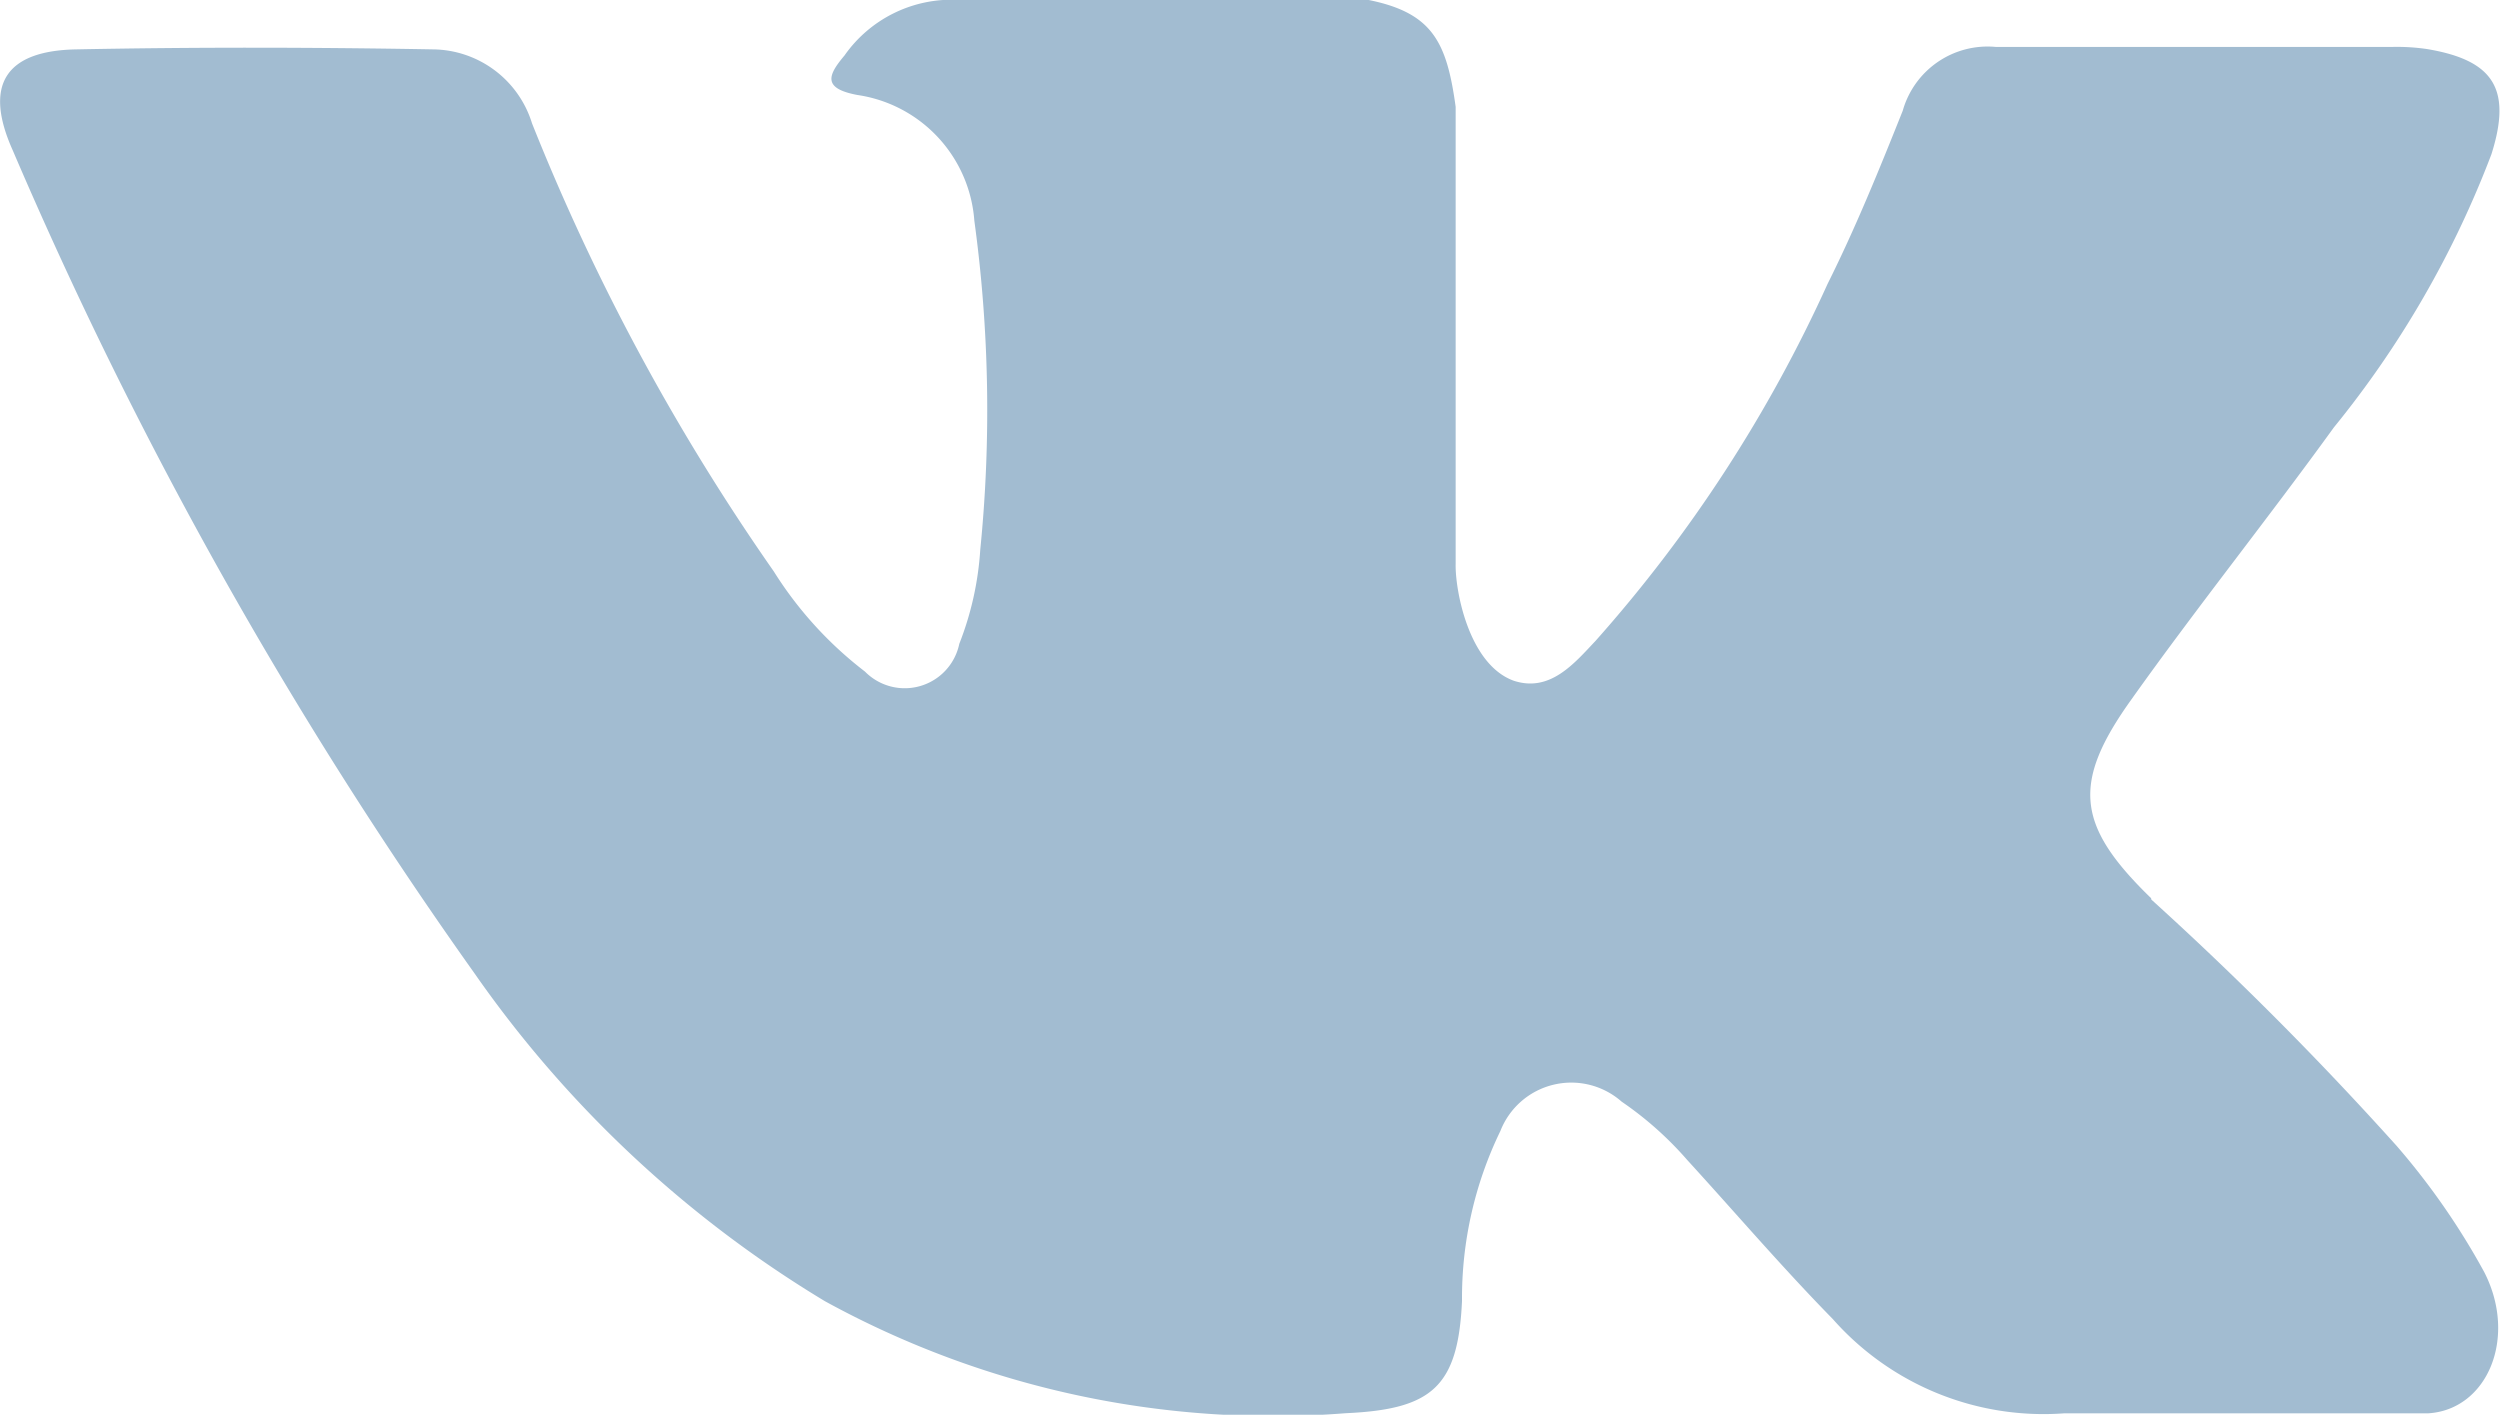 <svg xmlns="http://www.w3.org/2000/svg" width="22.428" height="12.692" viewBox="0 0 22.428 12.692">
  <g id="XMLID_1_" transform="translate(0)">
    <path id="XMLID_807_" d="M19.3,74.128a30.527,30.527,0,0,1,2.2,2.209,6.42,6.42,0,0,1,.787,1.134c.3.586.029,1.231-.5,1.266H18.522a2.523,2.523,0,0,1-2.08-.846c-.452-.461-.871-.951-1.306-1.427a3.093,3.093,0,0,0-.588-.523.683.683,0,0,0-1.088.264,3.433,3.433,0,0,0-.344,1.524c-.035.769-.268.972-1.04,1.007A8.356,8.356,0,0,1,7.4,77.731a10.33,10.33,0,0,1-3.146-2.945,39.654,39.654,0,0,1-4.14-7.38c-.261-.582-.07-.894.572-.905,1.066-.021,2.132-.019,3.2,0a.94.94,0,0,1,.887.664,19.829,19.829,0,0,0,2.168,4.018,3.426,3.426,0,0,0,.819.9.5.5,0,0,0,.846-.249,2.788,2.788,0,0,0,.188-.843,12.548,12.548,0,0,0-.053-2.953A1.231,1.231,0,0,0,7.691,66.91c-.312-.059-.266-.175-.115-.354a1.175,1.175,0,0,1,1-.5h3.693c.581.115.71.376.79.961l0,4.1c-.006.226.113.9.521,1.048.326.107.542-.154.737-.361a12.719,12.719,0,0,0,2.079-3.2c.25-.5.465-1.029.674-1.553a.791.791,0,0,1,.835-.572l3.554,0a1.874,1.874,0,0,1,.314.019c.6.1.763.36.578.944a8.873,8.873,0,0,1-1.413,2.45c-.593.82-1.227,1.612-1.814,2.437-.54.753-.5,1.133.174,1.787Zm0,0" transform="translate(0 -66.058)" fill="#a2bcd1" fill-rule="evenodd"/>
  </g>
</svg>
